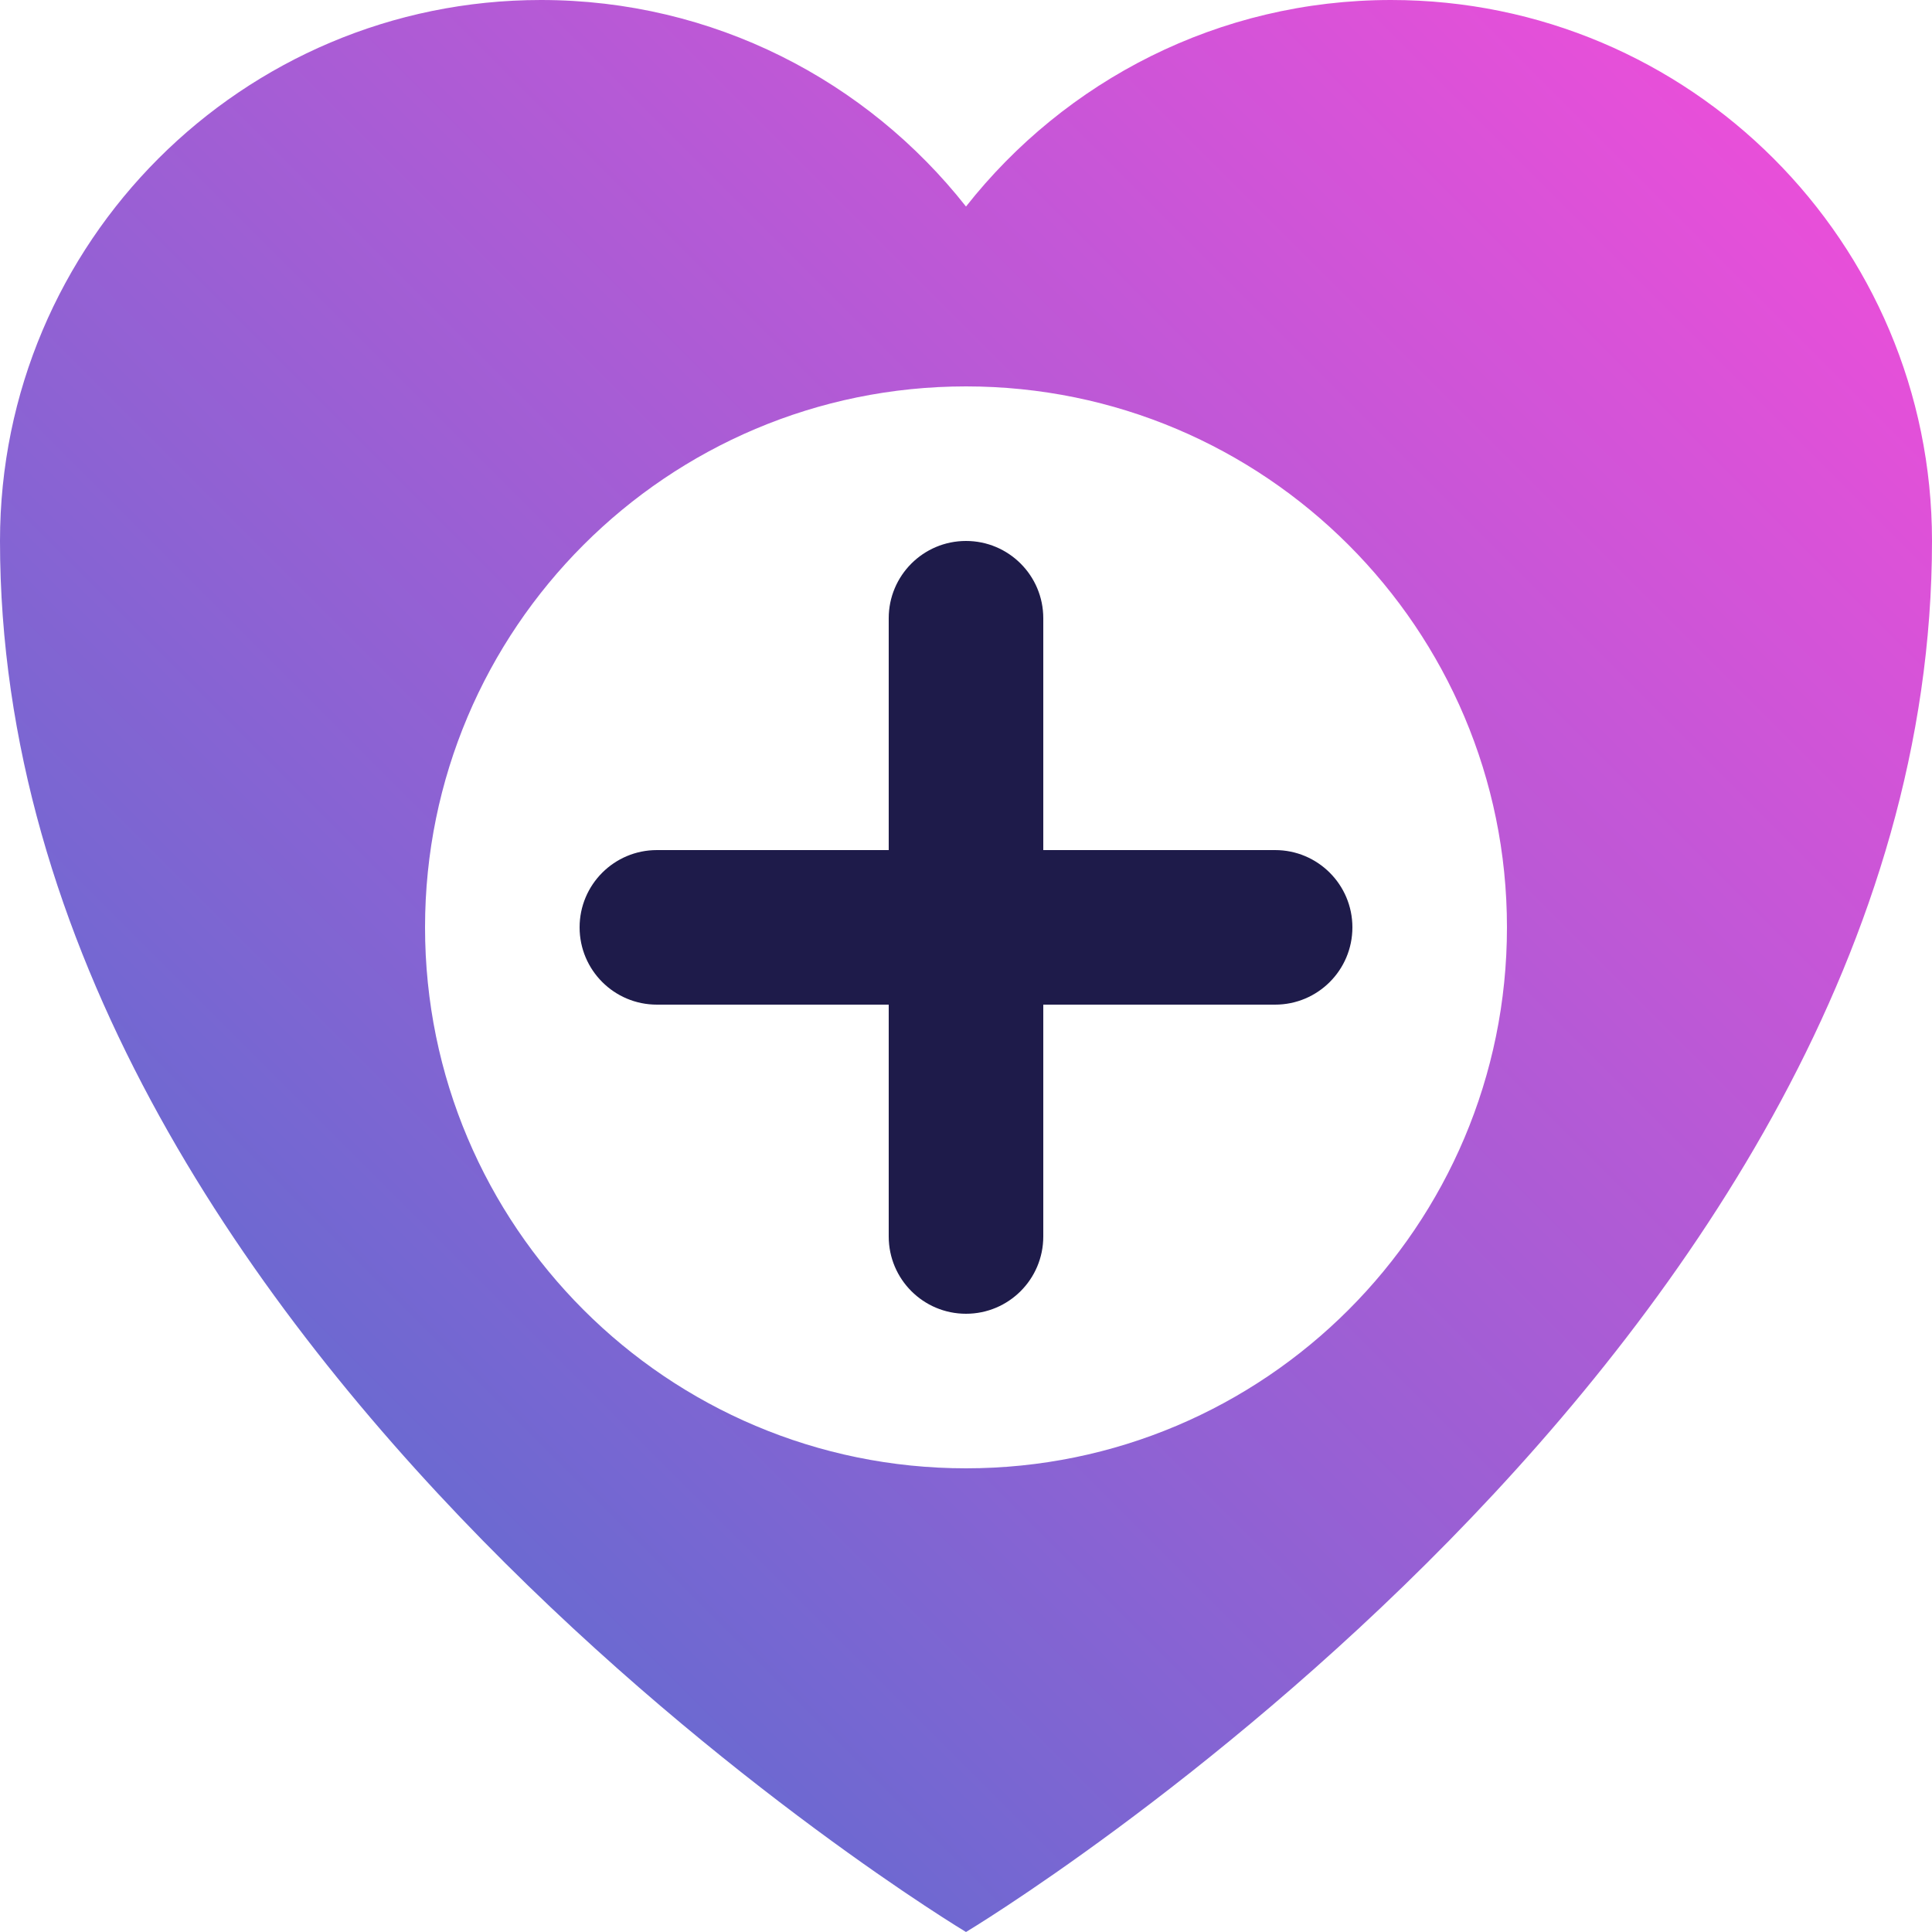 <?xml version="1.0" encoding="UTF-8"?><svg id="Layer_2" xmlns="http://www.w3.org/2000/svg" xmlns:xlink="http://www.w3.org/1999/xlink" viewBox="0 0 100 100"><defs><style>.cls-1{fill:url(#linear-gradient);}.cls-2{fill:#1e1b4a;}</style><linearGradient id="linear-gradient" x1="15.41" y1="70.17" x2="84.59" y2=".99" gradientUnits="userSpaceOnUse"><stop offset="0" stop-color="#6c69d1"/><stop offset="1" stop-color="#e84fd9"/></linearGradient></defs><g id="Purple_Fushia"><g><path class="cls-1" d="m72,0c-8.93,0-16.87,4.18-22,10.69C44.87,4.18,36.93,0,28,0,12.54,0,0,12.54,0,28c0,42,50,72,50,72,0,0,50-30,50-72,0-15.46-12.54-28-28-28Zm-22,76c-15.46,0-28-12.54-28-28s12.54-28,28-28,28,12.54,28,28-12.54,28-28,28Z"/><path class="cls-2" d="m66,44h-12v-12c0-2.21-1.79-4-4-4s-4,1.79-4,4v12h-12c-2.21,0-4,1.79-4,4s1.79,4,4,4h12v12c0,2.21,1.79,4,4,4s4-1.79,4-4v-12h12c2.21,0,4-1.79,4-4s-1.79-4-4-4Z"/></g></g></svg>